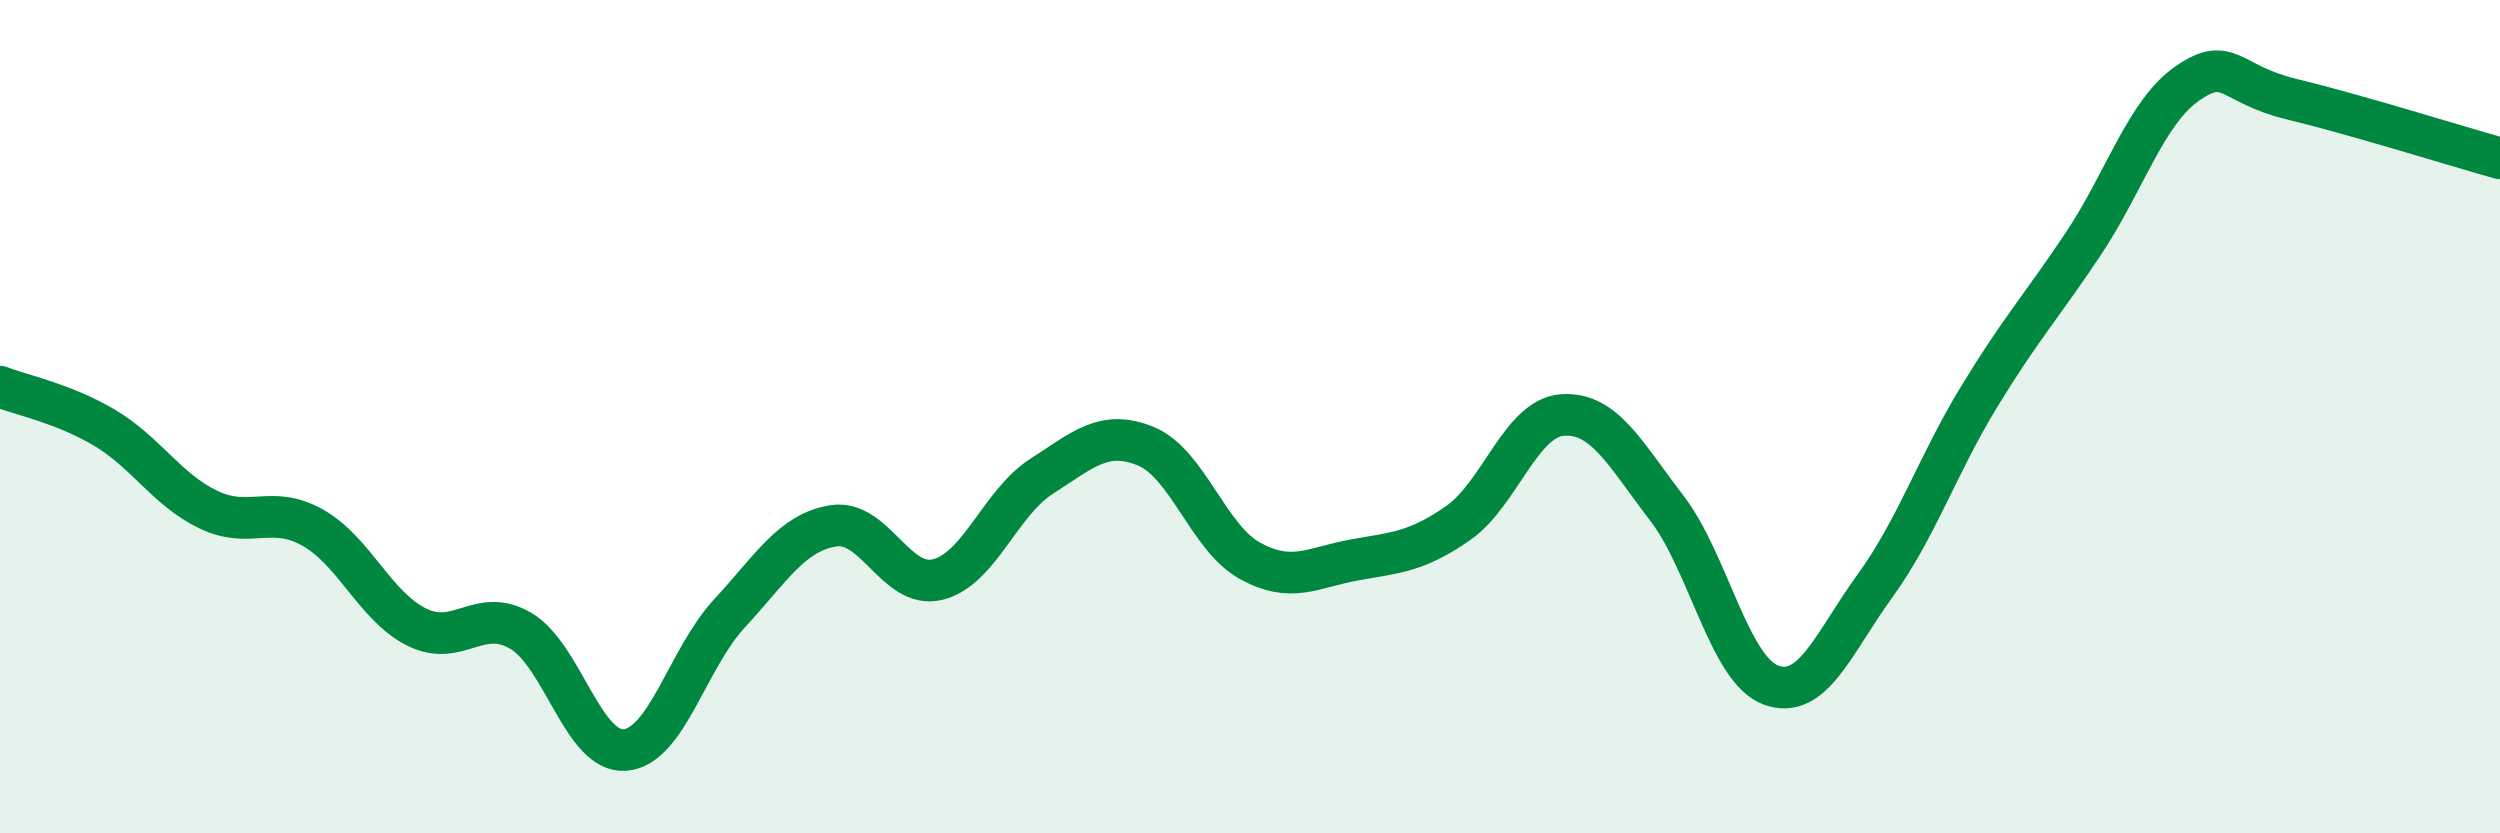 
    <svg width="60" height="20" viewBox="0 0 60 20" xmlns="http://www.w3.org/2000/svg">
      <path
        d="M 0,9.28 C 0.5,9.48 1.5,9.67 2.5,10.26 C 3.5,10.85 4,11.75 5,12.23 C 6,12.71 6.5,12.1 7.5,12.66 C 8.5,13.22 9,14.55 10,15.05 C 11,15.55 11.5,14.55 12.5,15.14 C 13.5,15.73 14,18.08 15,18 C 16,17.92 16.5,15.81 17.5,14.73 C 18.5,13.65 19,12.78 20,12.62 C 21,12.46 21.5,14.15 22.5,13.91 C 23.5,13.67 24,12.07 25,11.43 C 26,10.79 26.5,10.3 27.5,10.71 C 28.5,11.12 29,12.91 30,13.46 C 31,14.01 31.5,13.62 32.5,13.44 C 33.5,13.26 34,13.25 35,12.55 C 36,11.85 36.5,10.03 37.5,9.96 C 38.5,9.89 39,10.89 40,12.19 C 41,13.49 41.5,16.07 42.5,16.44 C 43.5,16.81 44,15.44 45,14.06 C 46,12.68 46.5,11.16 47.5,9.52 C 48.5,7.88 49,7.35 50,5.85 C 51,4.35 51.5,2.69 52.5,2 C 53.5,1.31 53.5,2.02 55,2.38 C 56.5,2.74 59,3.52 60,3.8L60 20L0 20Z"
        fill="#008740"
        opacity="0.1"
        stroke-linecap="round"
        stroke-linejoin="round"
      />
      <path
        d="M 0,9.28 C 0.5,9.48 1.5,9.67 2.5,10.26 C 3.5,10.85 4,11.75 5,12.23 C 6,12.71 6.5,12.1 7.5,12.66 C 8.5,13.22 9,14.55 10,15.05 C 11,15.55 11.5,14.55 12.5,15.14 C 13.5,15.73 14,18.08 15,18 C 16,17.92 16.5,15.81 17.5,14.73 C 18.5,13.65 19,12.78 20,12.62 C 21,12.46 21.5,14.15 22.5,13.91 C 23.5,13.67 24,12.07 25,11.43 C 26,10.79 26.5,10.3 27.5,10.71 C 28.5,11.12 29,12.91 30,13.46 C 31,14.01 31.5,13.62 32.5,13.44 C 33.5,13.26 34,13.25 35,12.55 C 36,11.85 36.5,10.03 37.5,9.96 C 38.5,9.89 39,10.89 40,12.19 C 41,13.49 41.5,16.07 42.5,16.44 C 43.5,16.81 44,15.44 45,14.06 C 46,12.68 46.5,11.16 47.5,9.52 C 48.5,7.88 49,7.35 50,5.85 C 51,4.35 51.5,2.69 52.5,2 C 53.5,1.31 53.5,2.02 55,2.38 C 56.5,2.74 59,3.52 60,3.8"
        stroke="#008740"
        stroke-width="1"
        fill="none"
        stroke-linecap="round"
        stroke-linejoin="round"
      />
    </svg>
  